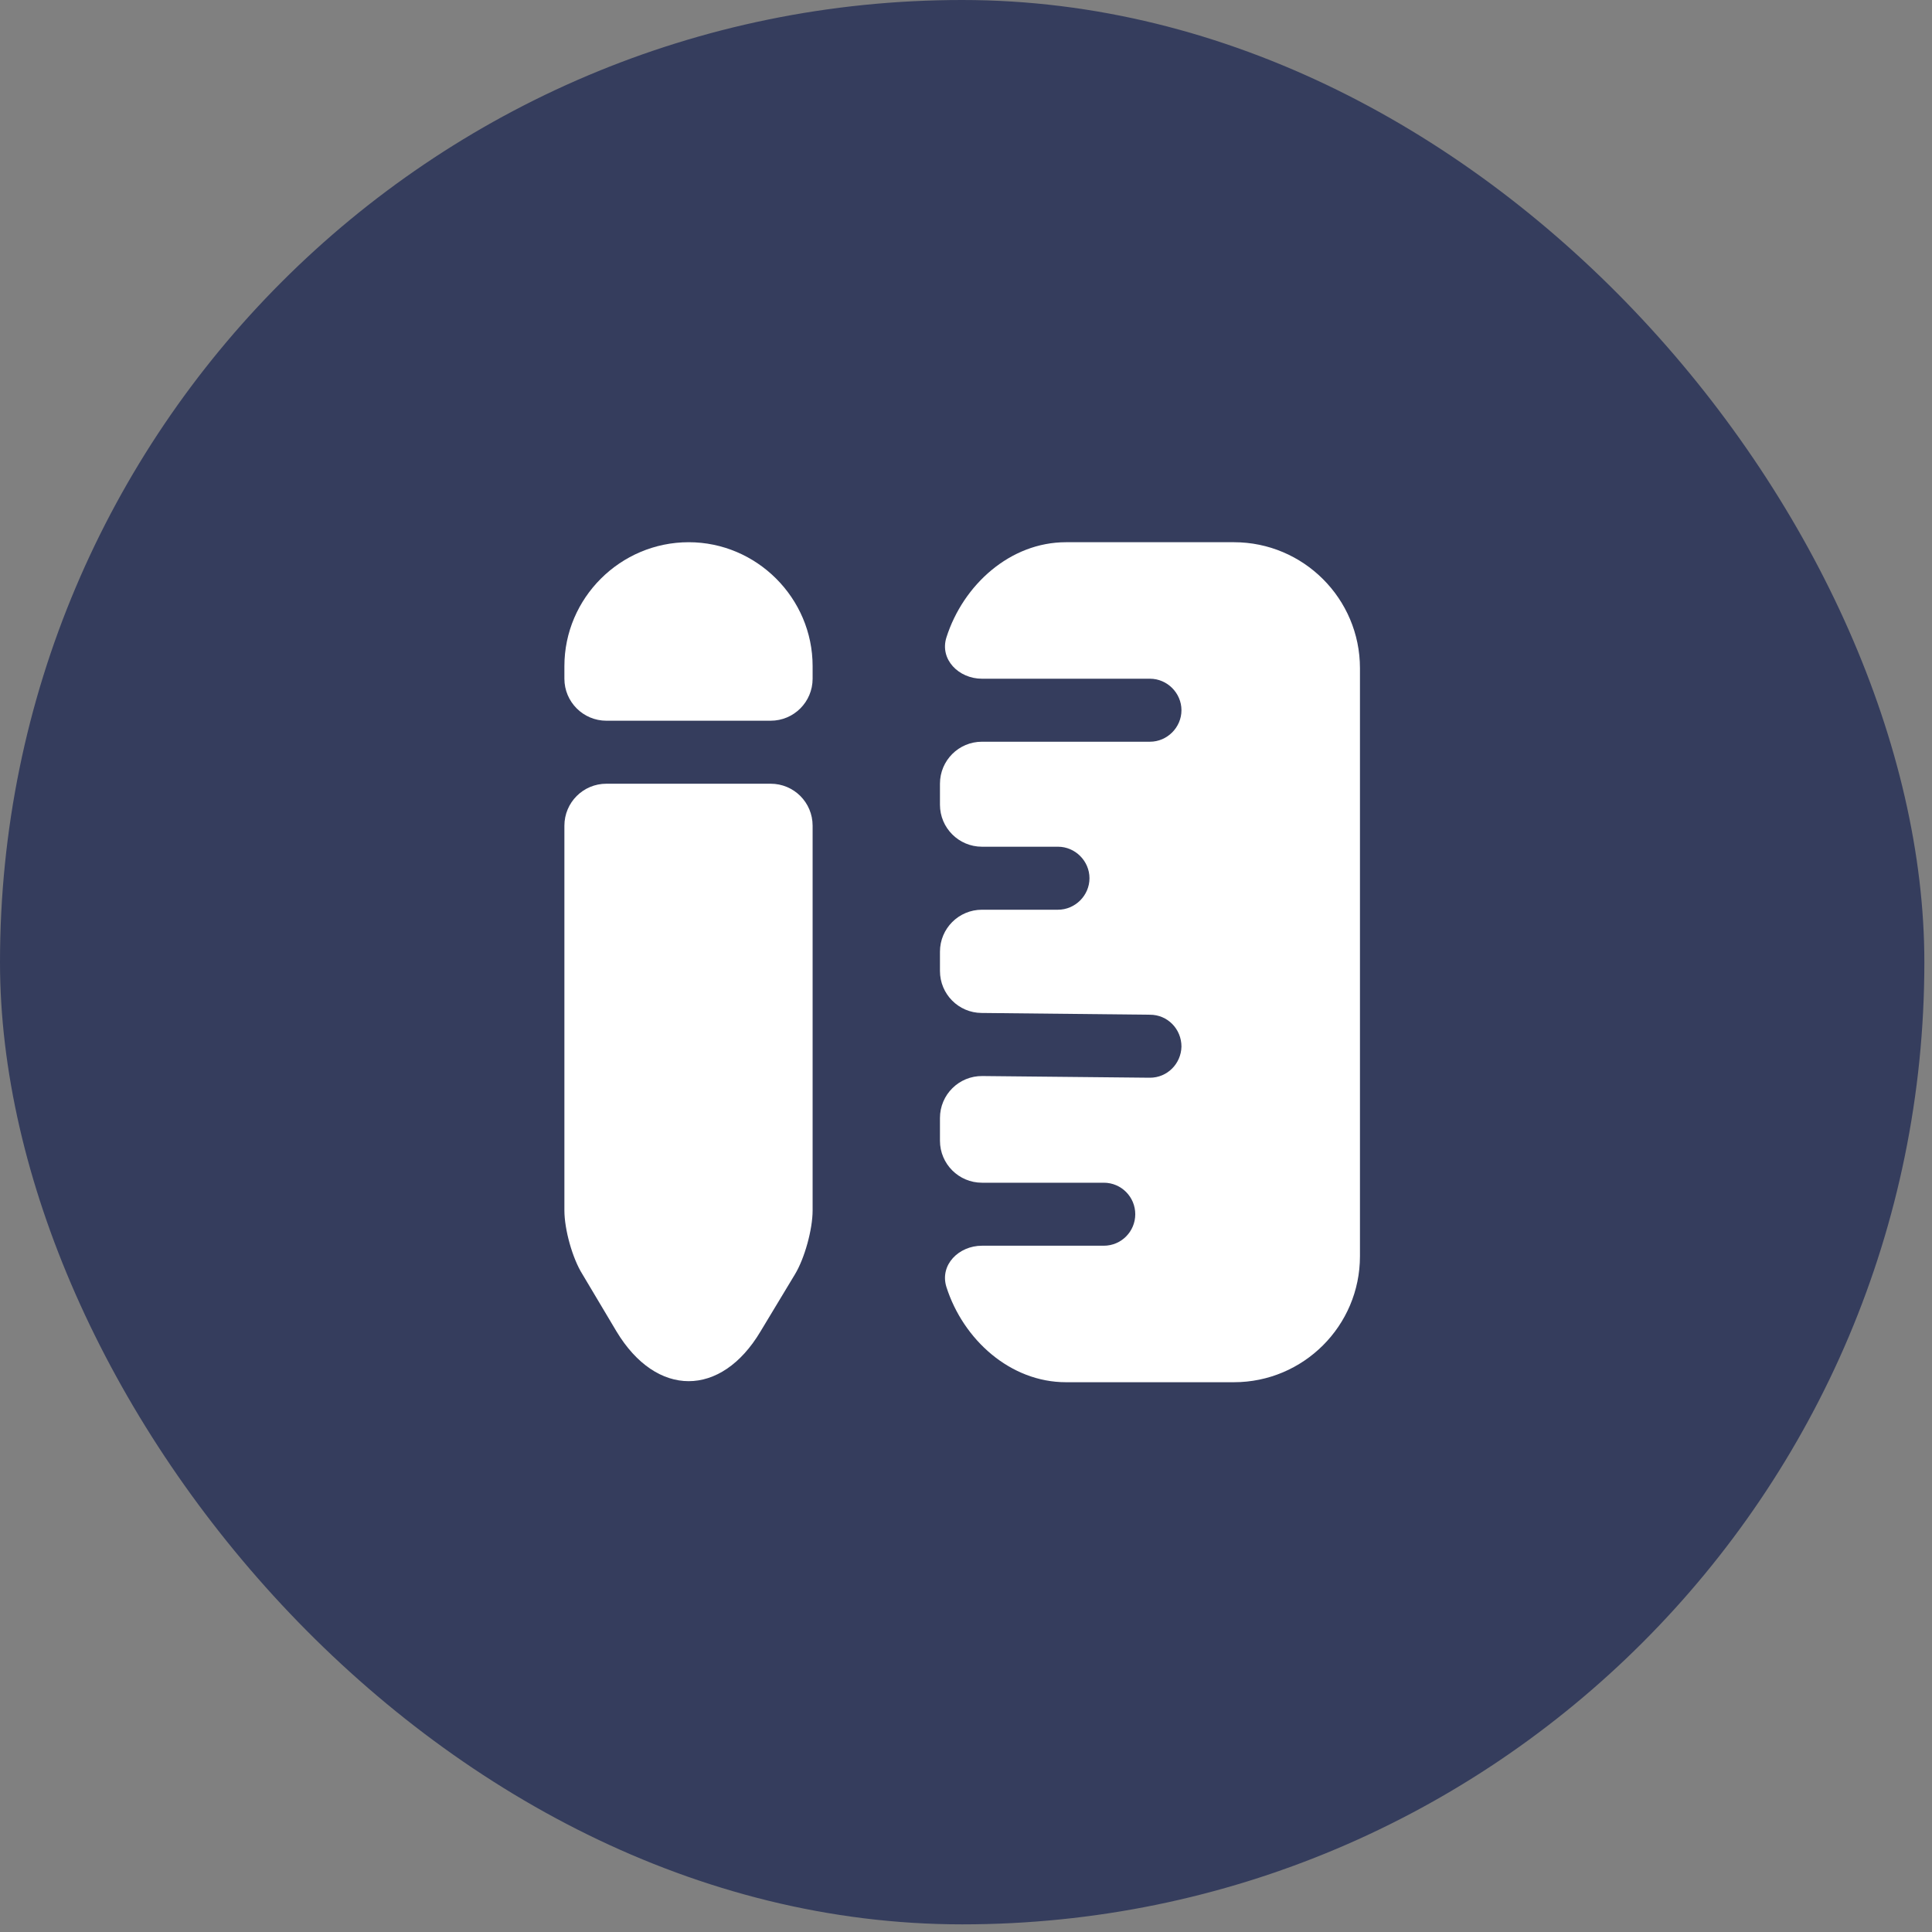 <svg width="23" height="23" viewBox="0 0 23 23" fill="none" xmlns="http://www.w3.org/2000/svg">
<rect x="0" y="0" width="23" height="23" fill="#808080" stroke="none"/>
<rect width="22.909" height="22.909" rx="11.454" fill="#353D5D"/>
<path d="M14.69 6.455H12.69C12.027 6.455 11.467 6.961 11.267 7.588C11.184 7.851 11.414 8.08 11.69 8.08H13.69C13.895 8.08 14.065 8.25 14.065 8.455C14.065 8.66 13.895 8.83 13.69 8.83H11.69C11.414 8.83 11.19 9.053 11.19 9.33V9.58C11.19 9.856 11.414 10.08 11.69 10.08H12.595C12.8 10.08 12.97 10.25 12.97 10.455C12.97 10.66 12.8 10.83 12.595 10.83H11.69C11.414 10.83 11.19 11.053 11.19 11.33V11.559C11.19 11.834 11.411 12.057 11.685 12.059L13.69 12.08C13.9 12.08 14.065 12.25 14.065 12.46C14.06 12.665 13.895 12.83 13.69 12.83C13.685 12.83 13.685 12.83 13.685 12.83L11.695 12.81C11.417 12.807 11.19 13.031 11.19 13.31V13.58C11.19 13.856 11.414 14.08 11.69 14.08H13.14C13.35 14.08 13.515 14.25 13.515 14.455C13.515 14.66 13.35 14.83 13.14 14.83H11.69C11.414 14.83 11.184 15.058 11.267 15.322C11.467 15.948 12.027 16.455 12.69 16.455H14.69C15.515 16.455 16.19 15.785 16.19 14.955V7.955C16.19 7.125 15.515 6.455 14.69 6.455Z" fill="white"/>
<path d="M9.674 7.93V8.08C9.674 8.356 9.451 8.58 9.174 8.58H7.219C6.943 8.58 6.719 8.356 6.719 8.08V7.93C6.719 7.12 7.384 6.455 8.199 6.455C9.009 6.455 9.674 7.12 9.674 7.93Z" fill="white"/>
<path d="M6.719 14.41C6.719 14.635 6.814 14.98 6.934 15.17L7.339 15.85C7.814 16.64 8.584 16.64 9.054 15.85L9.464 15.17C9.579 14.98 9.674 14.635 9.674 14.41V9.83C9.674 9.553 9.451 9.33 9.174 9.33H7.219C6.943 9.33 6.719 9.553 6.719 9.83V14.41Z" fill="white"/>
</svg>
